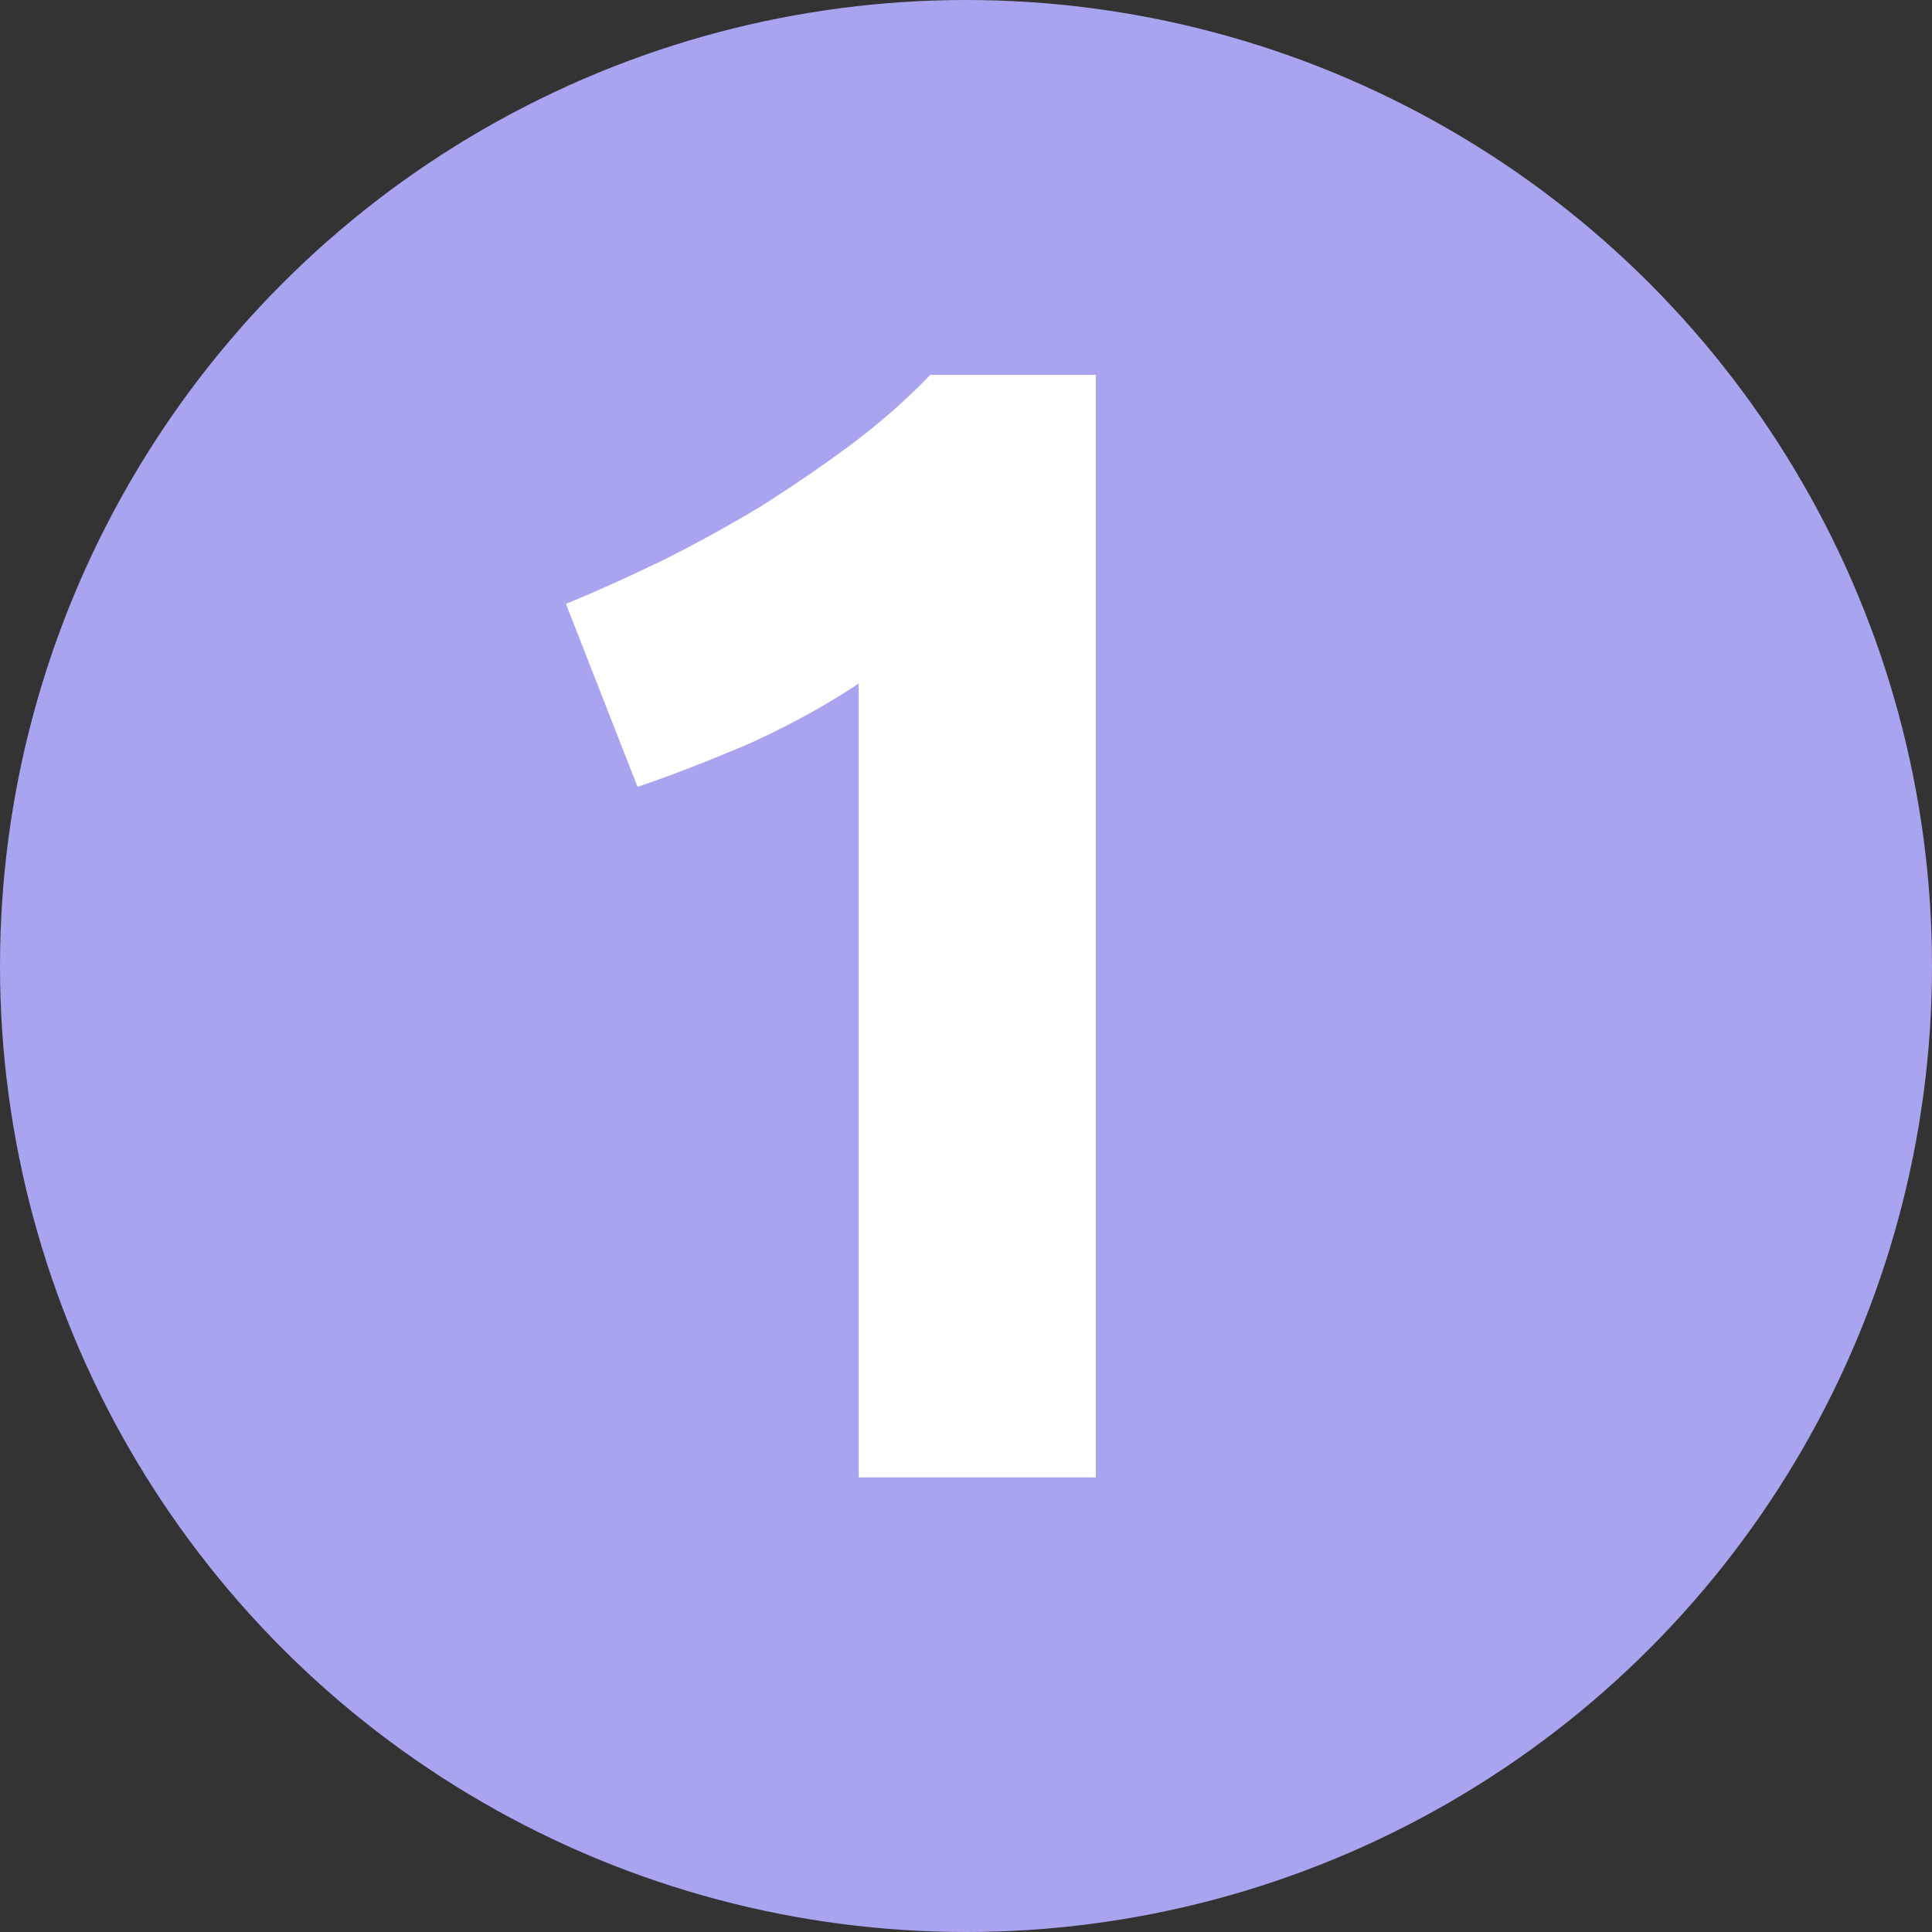 <svg width="17" height="17" viewBox="0 0 17 17" fill="none" xmlns="http://www.w3.org/2000/svg">
<rect x="0" y="0" width="17" height="17" fill="#333333" stroke="none"/>
<circle cx="8.5" cy="8.5" r="8.5" fill="#A9A4F0"/>
<path d="M4.98 5.314C5.251 5.202 5.531 5.076 5.82 4.936C6.119 4.787 6.408 4.628 6.688 4.46C6.968 4.283 7.234 4.101 7.486 3.914C7.747 3.718 7.981 3.513 8.186 3.298H9.642V13H7.556V6.014C7.276 6.201 6.963 6.373 6.618 6.532C6.273 6.681 5.937 6.812 5.61 6.924L4.98 5.314Z" fill="white"/>
</svg>

